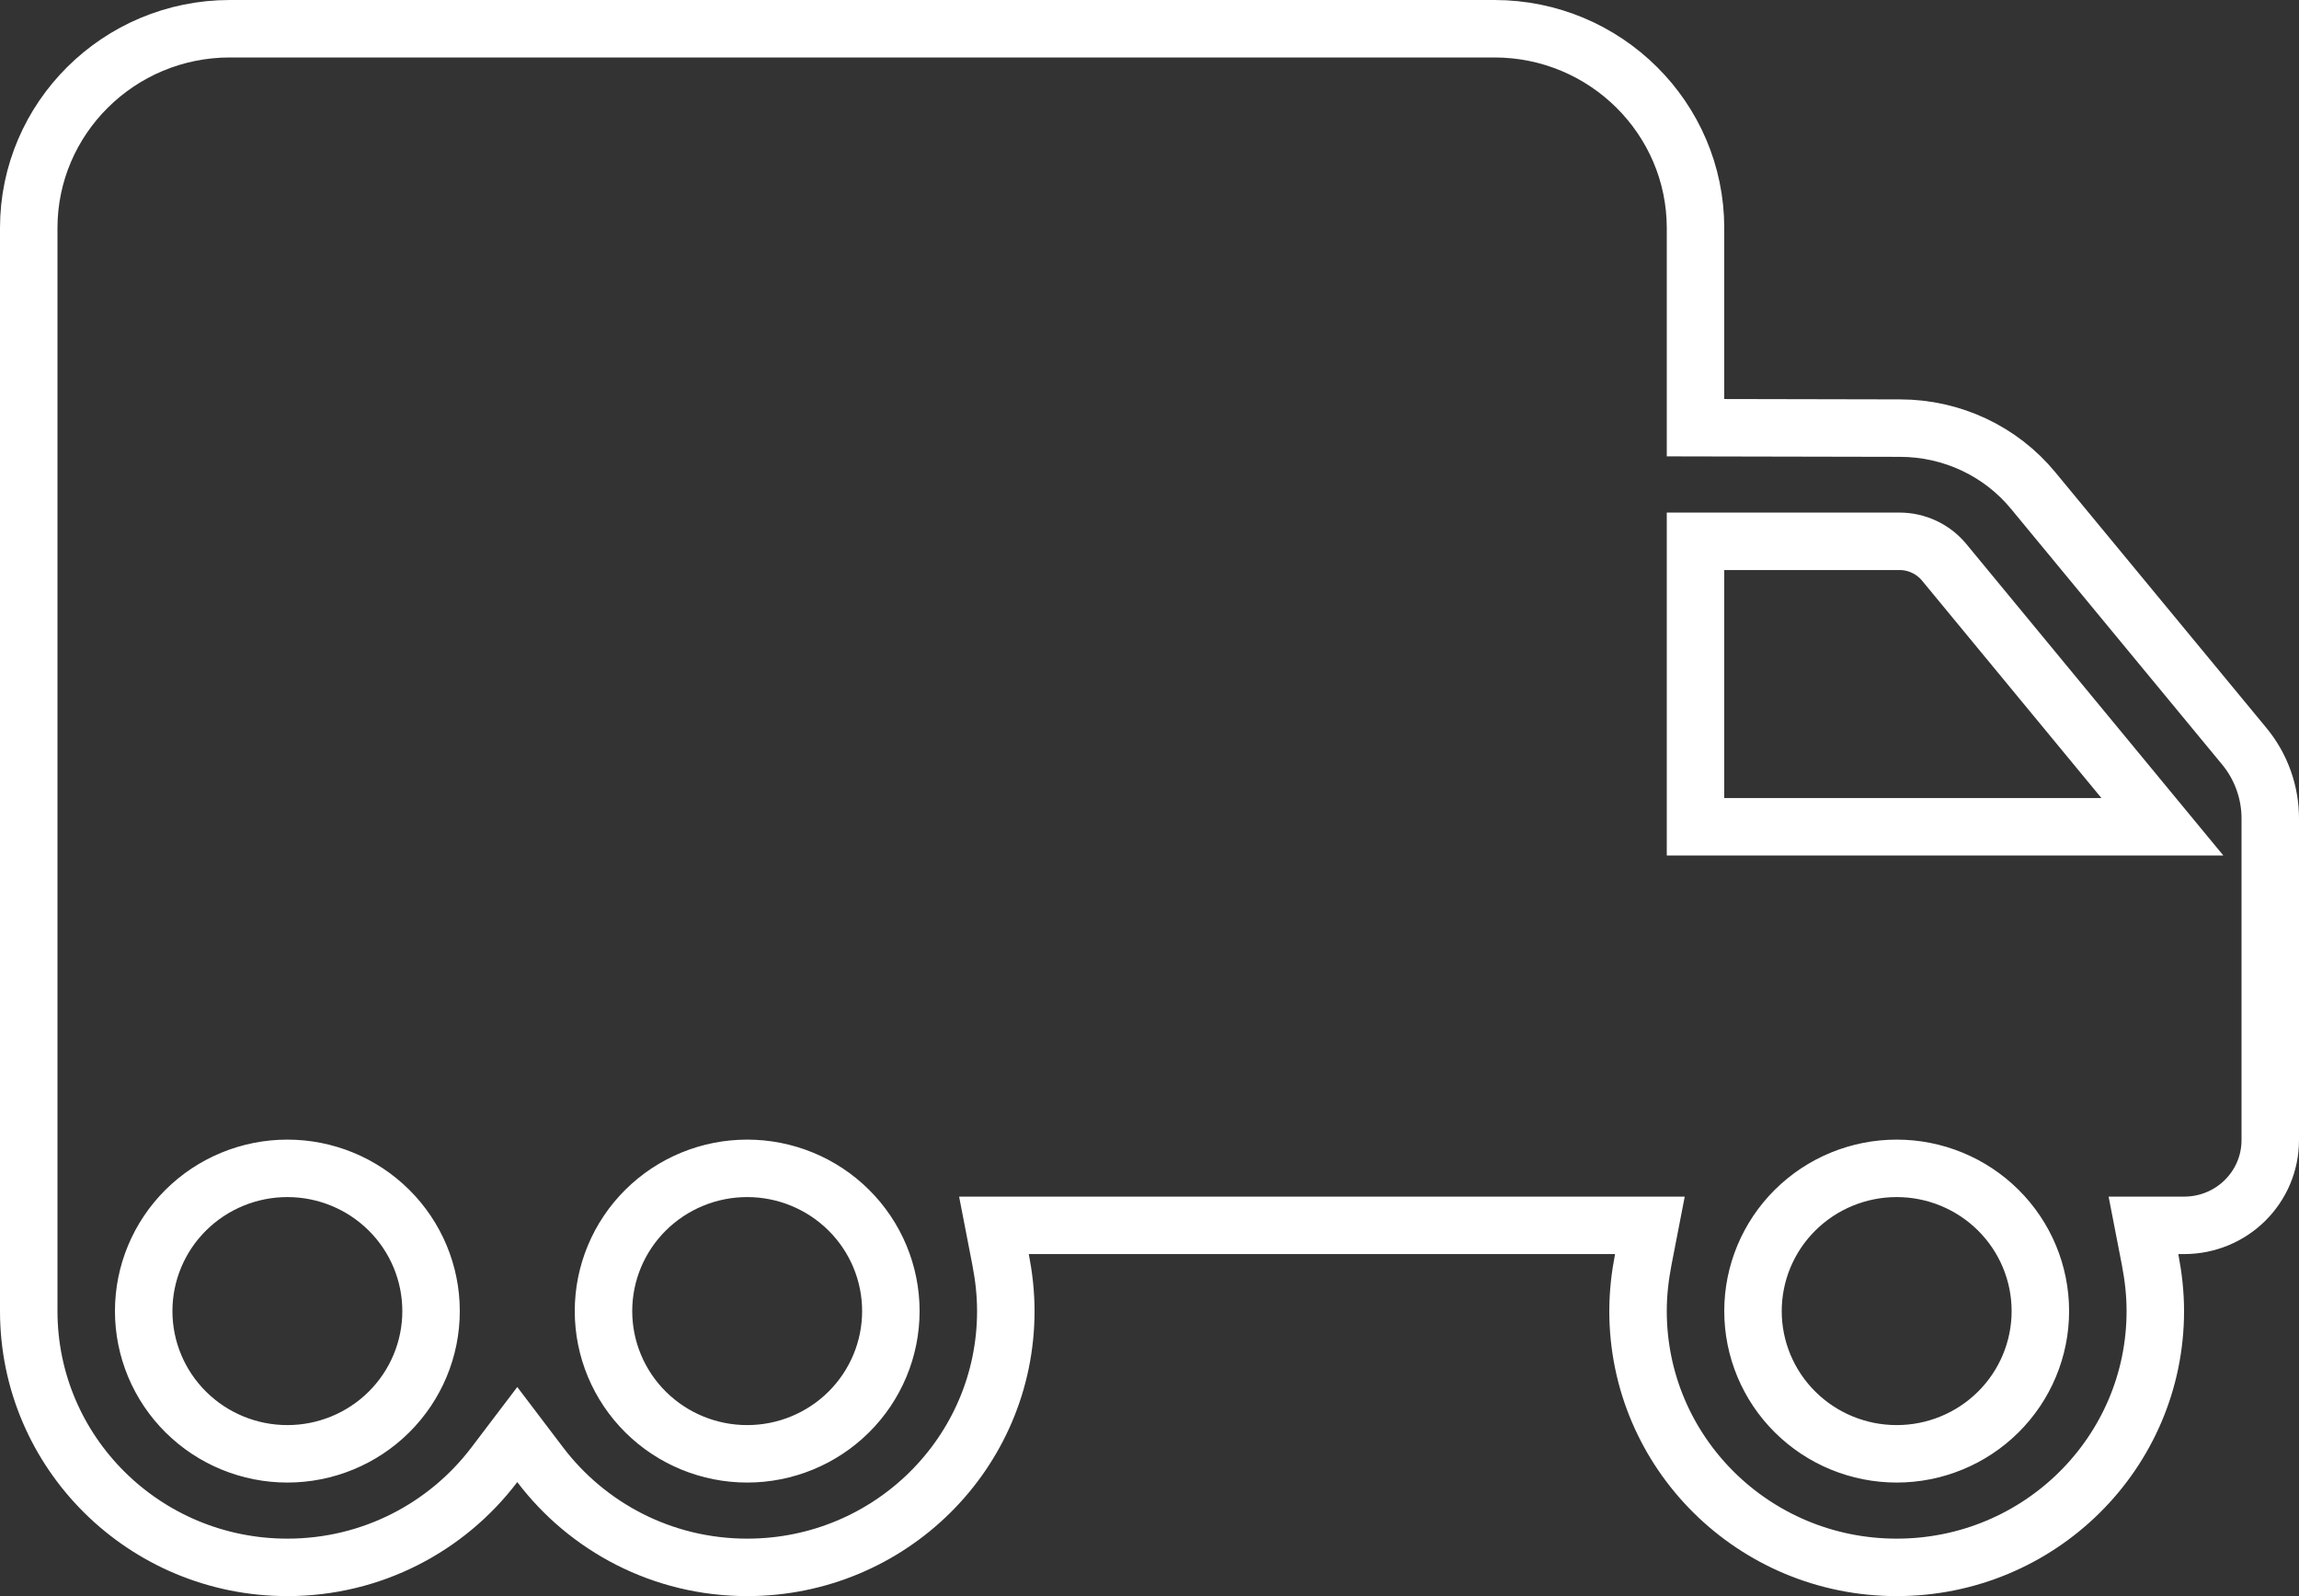 <svg width="720" height="500" viewBox="0 0 720 500" fill="none" xmlns="http://www.w3.org/2000/svg">
<rect x="0" y="0" width="720" height="500" fill="#333333" stroke="none"/>
<path d="M169.17 458.846L162 449.394L154.83 458.846C140.036 478.348 116.545 491 90 491C45.178 491 9 455.007 9 410.714V392.857V303.571V71.429C9 37.069 37.19 9 72 9H468C502.81 9 531 37.069 531 71.429V125V133.982L539.982 134L594.994 134.112L595.003 134.112H595.013C611.256 134.112 626.579 141.304 636.772 153.706L636.778 153.713L636.784 153.721L702.927 233.846C708.124 240.157 711 248.179 711 256.362V267.857V285.714V357.143C711 371.859 699.01 383.857 684 383.857H682.2H671.288L673.365 394.57C674.399 399.908 675 405.243 675 410.714C675 455.007 638.822 491 594 491C549.178 491 513 455.007 513 410.714C513 405.243 513.601 399.908 514.636 394.57L516.712 383.857H505.8H468H322.2H311.288L313.364 394.57C314.399 399.908 315 405.243 315 410.714C315 455.007 278.822 491 234 491C207.455 491 183.964 478.348 169.17 458.846ZM658.125 259H677.216L665.068 244.273L608.818 176.081L608.792 176.05L608.766 176.019C605.375 171.982 600.268 169.571 594.9 169.571H540H531V178.571V250V259H540H658.125ZM625.794 379.071C617.35 370.694 605.912 366 594 366C582.088 366 570.65 370.694 562.206 379.071C553.759 387.451 549 398.832 549 410.714C549 422.596 553.759 433.977 562.206 442.357C570.65 450.735 582.088 455.429 594 455.429C605.912 455.429 617.35 450.735 625.794 442.357C634.241 433.977 639 422.596 639 410.714C639 398.832 634.241 387.451 625.794 379.071ZM202.206 379.071C193.759 387.451 189 398.832 189 410.714C189 422.596 193.759 433.977 202.206 442.357C210.65 450.735 222.088 455.429 234 455.429C245.912 455.429 257.35 450.735 265.794 442.357C274.241 433.977 279 422.596 279 410.714C279 398.832 274.241 387.451 265.794 379.071C257.35 370.694 245.912 366 234 366C222.088 366 210.65 370.694 202.206 379.071ZM121.794 379.071C113.35 370.694 101.912 366 90 366C78.088 366 66.65 370.694 58.206 379.071C49.759 387.451 45 398.832 45 410.714C45 422.596 49.759 433.977 58.206 442.357C66.65 450.735 78.088 455.429 90 455.429C101.912 455.429 113.35 450.735 121.794 442.357C130.241 433.977 135 422.596 135 410.714C135 398.832 130.241 387.451 121.794 379.071Z" stroke="white" stroke-width="18"/>
</svg>
